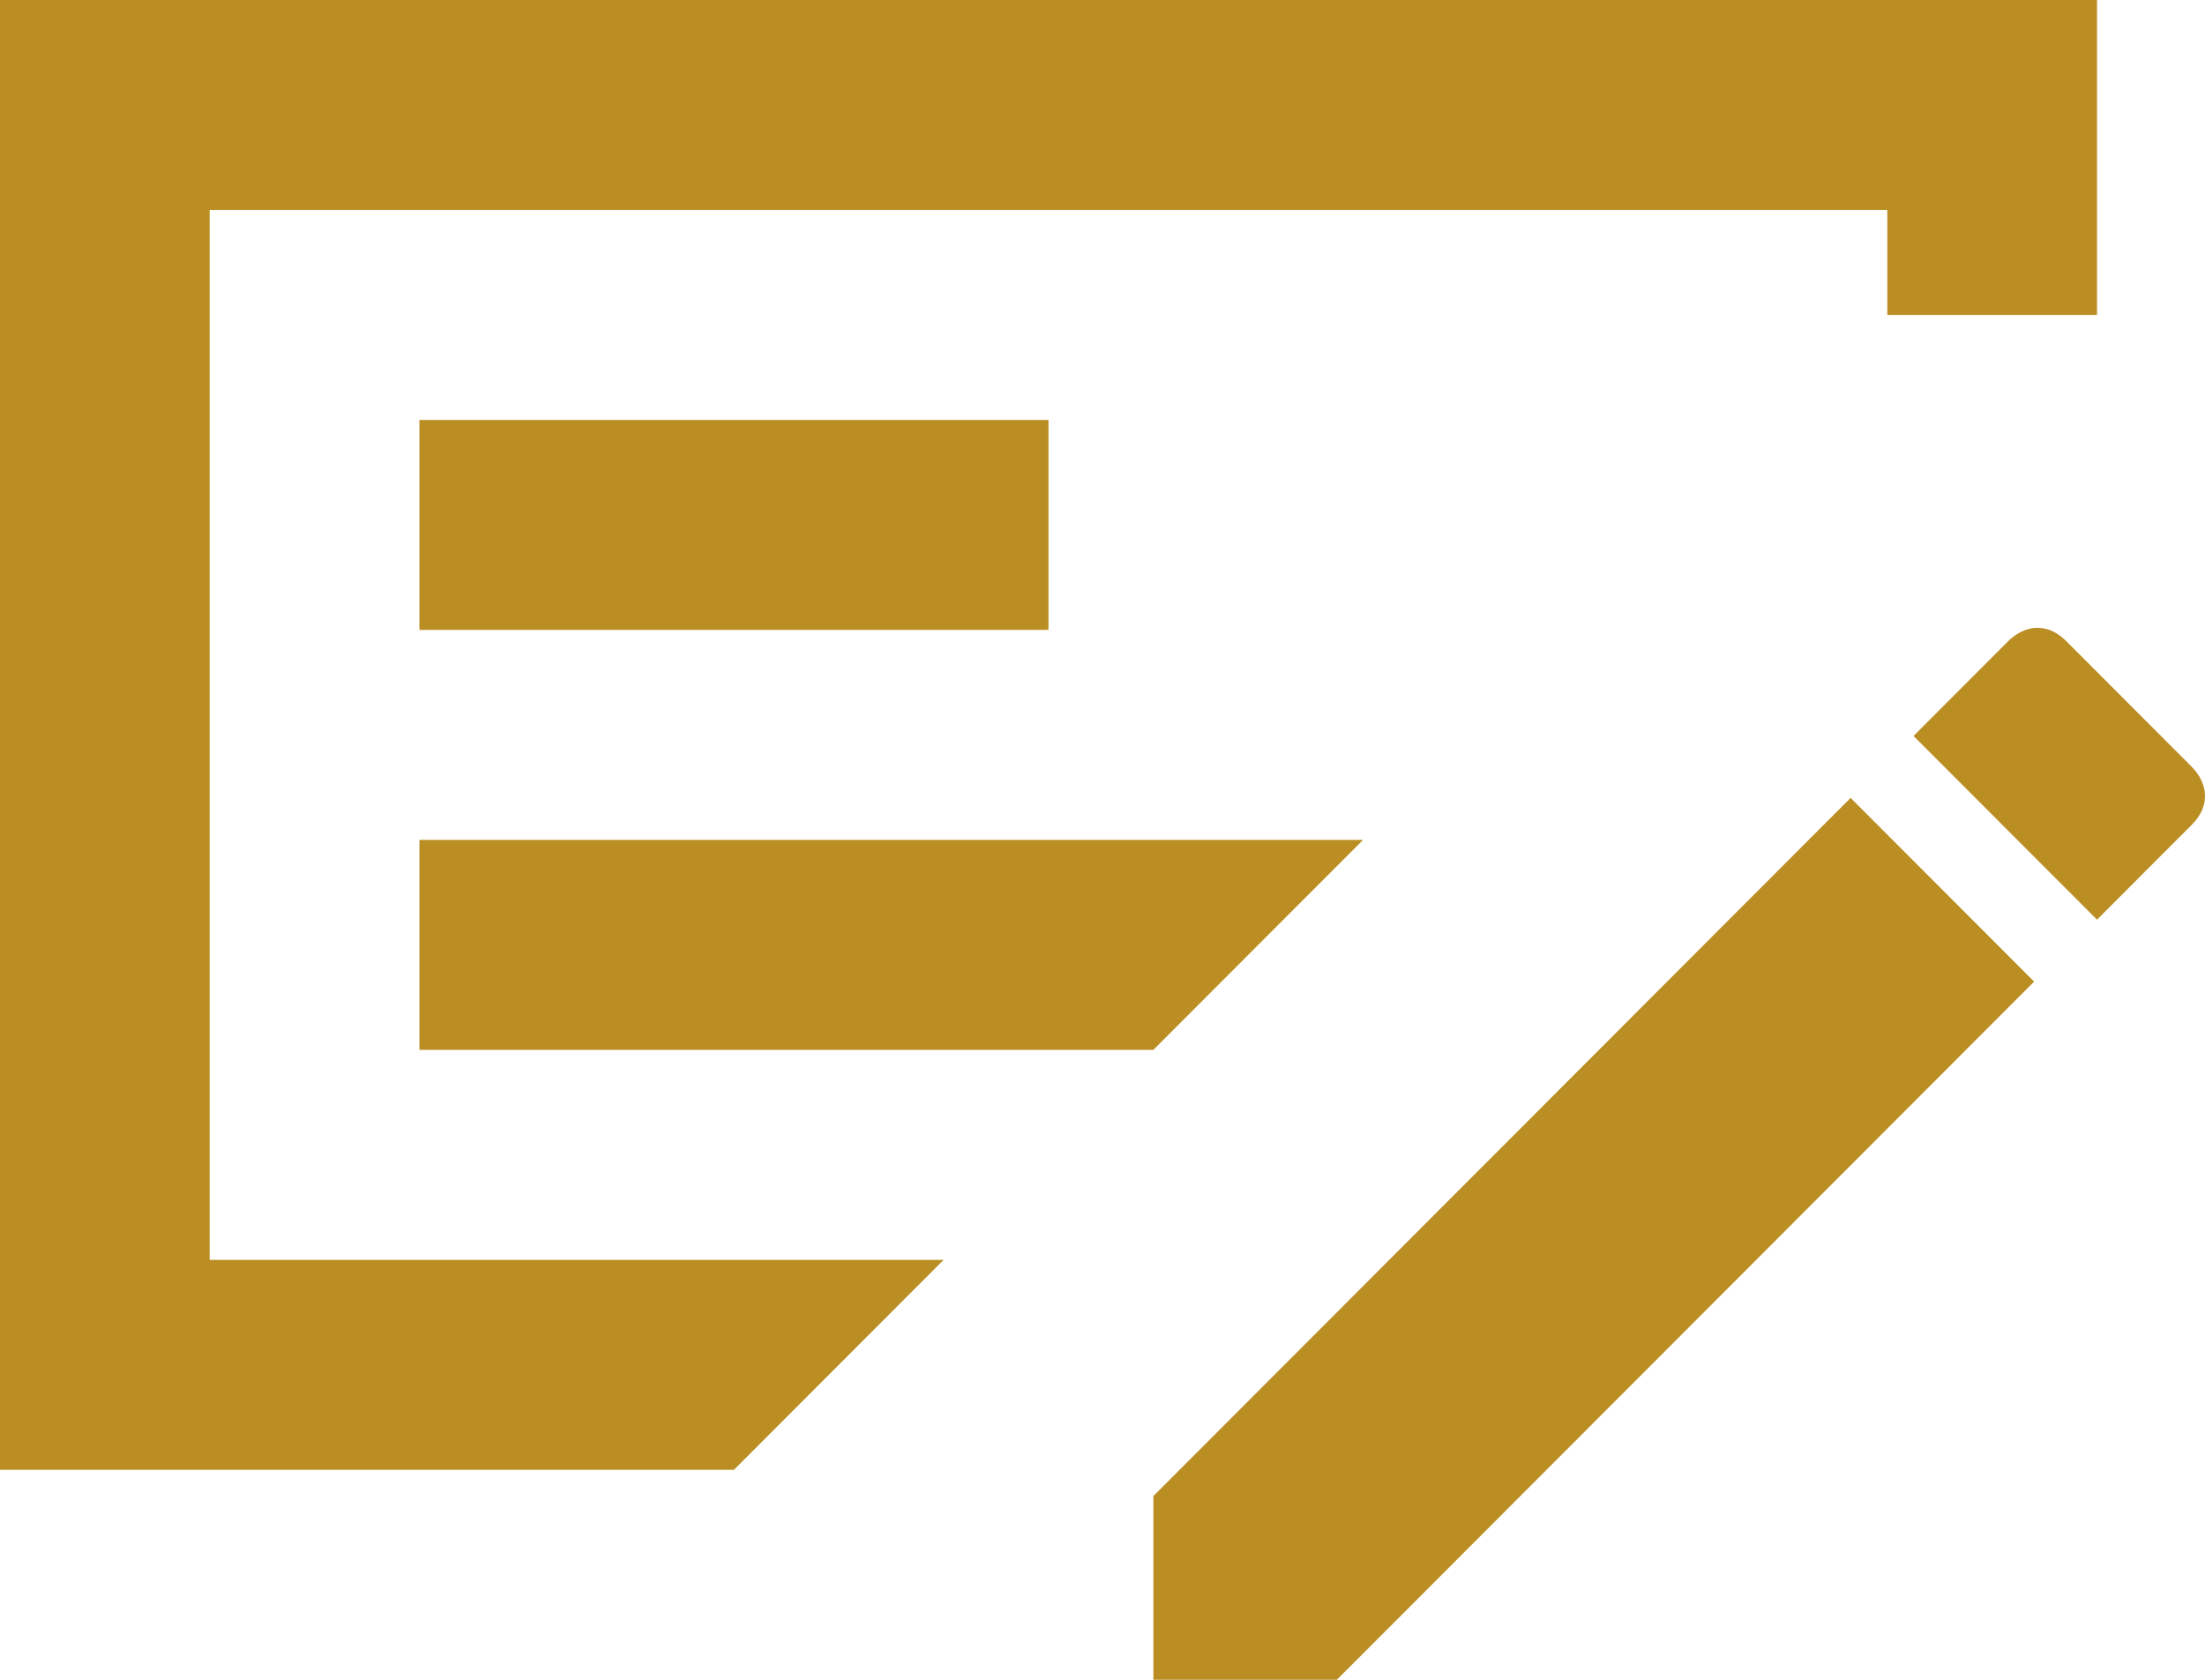 <svg width="42" height="32" viewBox="0 0 42 32" fill="none" xmlns="http://www.w3.org/2000/svg">
<g clip-path="url(#clip0_5592_273)">
<path d="M7.989 20H21.969L25.963 16H7.989V20ZM7.989 12H19.971V8H7.989V12ZM3.994 4V24H17.974L13.98 28H0V0H39.943V6H35.949V4H3.994ZM41.74 14.6C41.9 14.76 42 14.96 42 15.16C42 15.36 41.92 15.54 41.74 15.72L39.943 17.52L36.448 14.02L38.245 12.22C38.405 12.06 38.605 11.96 38.805 11.96C39.004 11.96 39.184 12.04 39.364 12.22L41.76 14.62L41.74 14.6ZM21.969 32V28.5L35.25 15.2L38.745 18.7L25.464 32H21.969Z" fill="#BA8E23"/>
</g>
<defs>
<clipPath id="clip0_5592_273">
<rect width="42" height="32" fill="white"/>
</clipPath>
</defs>
</svg>
